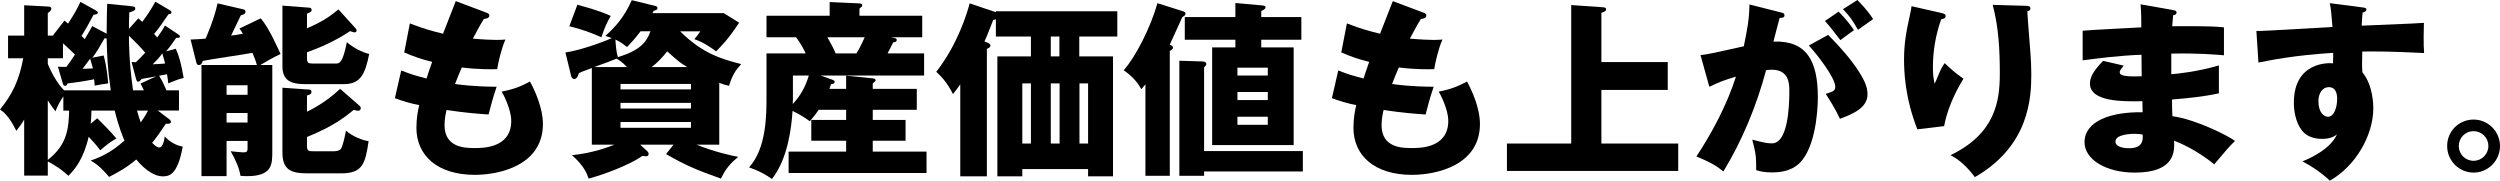 <?xml version="1.0" encoding="UTF-8"?>
<svg id="_レイヤー_2" data-name="レイヤー_2" xmlns="http://www.w3.org/2000/svg" viewBox="0 0 800.4 57.84">
  <g id="font">
    <g>
      <path d="M56.28,15.6c1.02,2.22,1.74,4.74,2.52,9.36-1.74.36-3.78,1.26-4.92,1.74-.12-1.26-.24-1.8-.42-2.94-.48.12-1.08.24-2.52.48.36.6,1.2,1.92,2.34,4.68h4.02v6.48h-6.78l3.42,2.58c.36.24.78.6.78,1.02,0,.72-1.02.66-1.62.6-1.62,2.46-3,4.44-4.38,6.12.6.6,1.44,1.5,2.22,1.5,1.26,0,1.68-2.46,1.8-3.54,1.86,2.1,4.32,3.06,5.76,3.24-1.68,9.42-4.56,9.54-6.48,9.54-2.16,0-5.22-1.56-8.4-5.4-3.36,2.88-6.6,4.5-8.7,5.58-1.56-1.86-3.36-3.84-5.88-5.22,2.82-1.02,6.36-2.4,10.8-6.42-.3-.72-1.74-3.9-3.12-9.6h-7.44c-.06,2.04-.12,3.24-.24,4.2l2.1-1.74c1.2,1.14,4.44,4.44,6.12,6.48-2.04,1.14-3,1.92-5.16,3.78-1.2-1.62-2.76-3.36-3.72-4.32-1.68,7.38-4.62,10.62-6.48,12.48-2.58-2.34-3.96-3.12-6.6-4.62v4.56h-7.56v-17.94c-1.08,1.8-1.8,2.7-2.52,3.6-2.4-4.86-4.14-6.06-5.22-6.84,3.96-4.8,6.12-9.36,7.44-16.38H2.58v-7.26h5.16V1.68l7.68.42c.36,0,1.02.06,1.02.66,0,.54-.48.96-1.14,1.44v7.2h1.86l-.12-.18,3.6-4.62c.6.48.72.6,1.14.96,1.92-2.94,2.88-4.62,3.96-6.96l4.68,2.58c.66.36.9.54.9.84,0,.48-.6.66-1.38.72-1.62,3.12-2.58,4.74-3.84,6.78.3.24.78.72,1.02,1.02,1.56-2.58,1.86-3.18,2.4-4.2l4.62,2.46c0-4.5.12-7.32.18-9.6l7.2.72c1.02.12,1.8.18,1.8.78,0,.72-.96,1.02-1.92,1.26-.12,2.28-.12,3.54-.12,5.28l3-3.36c.54.42.9.78,1.26,1.14,2.28-3.06,3.36-4.98,4.2-6.48l4.68,2.76c.24.12.48.3.48.66,0,.48-.48.54-.96.6-2.4,3.48-3.3,4.8-4.62,6.3.54.6.72.78,1.02,1.14,1.5-2.1,1.92-2.76,2.46-3.84l4.32,2.88c.3.18.48.36.48.6,0,.48-.42.48-.84.48h-.36c-.48.72-2.1,3.06-3.24,4.32l3.12-.84ZM18.54,21.36c.96.06,1.86.06,2.7.06.84-1.08,1.8-2.46,2.76-3.96-1.08-1.08-3.12-2.94-3.84-3.6v4.8h-4.86v1.8c1.74,4.2,3.72,6.96,5.22,8.46h14.94c-1.08-7.56-1.14-10.44-1.32-16.62-.24,0-.42,0-.66-.06-1.26,2.22-2.64,4.62-3.9,6.24l3.6-.72c1.08,3.84,1.38,7.98,1.44,8.94-1.5.18-2.82.42-4.32.72-.06-.96-.06-1.38-.18-2.04-2.64.54-6.12,1.08-8.46,1.32-.18.42-.36.78-.78.78-.54,0-.66-.42-.78-.78l-1.56-5.34ZM15.3,51.18c6.48-4.98,6.66-10.62,6.84-15.78h-1.86v-4.56c-1.44,2.28-1.86,3.06-2.52,4.8-.78-1.02-1.32-1.68-2.46-3.54v19.08ZM26.46,22.02c.9,0,1.14,0,3.3-.12-.12-.54-.78-2.7-.9-3.12-.78,1.08-1.74,2.4-2.4,3.24ZM42.12,19.86c.78.06,1.02.06,1.38.06.96-.9,1.38-1.32,3-3.06-1.62-1.86-3.48-3.78-5.22-5.4,0,1.74,0,8.28,1.32,17.46h3.48c-.24-.54-.36-.78-1.08-2.16l5.04-2.34c-.78.18-3.84.72-4.68.84-.36.48-.78.9-1.14.9-.42,0-.54-.54-.66-.9l-1.44-5.4ZM43.86,35.4c.66,2.28.96,3.18,1.2,3.78.6-.84,1.32-1.86,2.34-3.78h-3.54ZM48.9,20.58c1.14-.06,2.88-.12,3.96-.24-.36-1.32-.6-2.28-.9-3.24-.84,1.2-1.62,2.04-3.06,3.48Z"/>
      <path d="M83.46,5.88c2.7,2.94,6.12,10.92,6.36,11.4-2.64,1.26-5.22,2.76-6.48,3.54h3.84v27.6c0,4.2,0,7.98-8.16,7.98-.78,0-1.38-.06-2.04-.12-.3-2.16-1.56-5.22-3.12-7.86.6.06,3.36.36,3.9.36,1.08,0,1.5-.06,1.5-1.32v-2.34h-6.72v11.28h-8.04V20.82h17.76c-.36-1.26-.72-2.28-1.44-3.9-2.52.48-13.68,2.1-15.9,2.58-.3.84-.48,1.32-1.32,1.32-.48,0-.66-.42-.78-.96l-1.8-7.2c2.88-.12,3.72-.18,4.8-.3.42-1.02,2.58-5.7,3.84-11.28l8.28,1.92c.24.06.66.3.66.72s-.24.72-.66.9c-.18.06-.42.18-.84.3-.54,1.02-2.64,5.58-3.12,6.48,1.14-.12,2.04-.3,3.78-.6-.3-.54-.54-.9-1.08-1.68l6.78-3.24ZM79.26,30.36v-3.06h-6.72v3.06h6.72ZM79.26,39.24v-3.06h-6.72v3.06h6.72ZM113.88,9.12c.18.18.3.42.3.66,0,.42-.42.6-.72.6-.24,0-1.14-.36-1.38-.42-4.62,3.12-9.6,5.28-13.8,6.78v1.86c0,1.5.42,1.74,1.8,1.74h7.38c1.2,0,2.22,0,3.6-6.84,2.04,1.8,4.86,3.24,7.14,3.78-1.26,6.12-2.58,9.66-8.1,9.66h-12.06c-3.54,0-7.62-.3-7.62-5.64V1.8l8.64.66c.3,0,.72.24.72.72,0,.54-.36.72-1.5,1.2v4.68c5.52-2.34,8.04-4.38,10.08-6.06l5.52,6.12ZM115.08,33.84c.24.18.42.48.42.78,0,.36-.18.84-.9.84-.36,0-.78-.12-1.32-.3-3.06,2.46-6.48,5.22-15,8.7v2.82c0,1.74.66,1.74,1.92,1.74h6.72c.66,0,1.8-.12,2.28-.84.6-1.02,1.32-4.26,1.56-5.76,2.1,1.92,5.58,3.18,7.26,3.36-1.08,7.26-1.92,10.32-8.82,10.32h-10.92c-5.22,0-7.86-1.26-7.86-6.72v-20.7l8.64.6c.3,0,.66.18.66.72,0,.66-.36.84-1.44,1.2v5.16c5.1-2.46,8.7-5.52,10.62-7.32l6.18,5.4Z"/>
      <path d="M155.64,4.02c.66.24,1.02.42,1.02.96,0,.84-1.02,1.02-1.74,1.08-.66,1.02-1.38,2.22-3.54,6.3,3.18.3,6.24.42,7.5.42s2.1-.06,2.94-.12c-1.2,2.52-2.4,7.68-2.64,9.48-1.8.06-6.06.12-11.34-.54-.72,1.62-1.56,3.78-2.16,5.28,1.5.24,5.94.84,13.32.9-1.14,3.24-2.1,7.02-2.58,8.88-3.66-.24-7.8-.6-13.44-1.44-.18.66-.66,2.64-.66,4.86,0,7.32,6.78,7.32,9.72,7.32,2.58,0,11.64,0,11.64-8.7,0-3.84-2.76-8.94-3.06-9.36,3.9-.78,6.18-1.68,9.06-3.24,1.44,2.64,4.14,8.34,4.14,13.62,0,13.2-13.92,16.26-21.78,16.26-12.06,0-18.72-6.24-18.72-15.06,0-3.3.54-5.82.9-7.26-2.76-.54-5.16-1.26-7.8-2.22l2.04-8.88c3.42,1.32,3.84,1.44,8.1,2.58.24-.78.66-2.1,1.8-5.34-3.3-.78-5.64-1.62-8.94-3l1.8-9.3c4.98,1.92,7.5,2.52,10.62,3.3.6-1.62,3.48-8.94,4.08-10.44l9.72,3.66Z"/>
      <path d="M209.64,1.86c.48.12.84.18.84.72,0,.48-.18.54-1.2.9-.12.3-.3.48-.42.72h22.86l4.92,3.06c-3.48,5.34-6,7.8-7.38,9.18-3.96-2.94-5.94-3.54-6.96-3.9.84-.96,1.14-1.38,1.92-2.52h-6.48c7.32,7.26,13.38,8.88,19.56,10.5-1.92,2.1-2.82,3.54-3.9,6.96-1.5-.36-2.04-.54-3.12-.96v19.8h-7.26c5.76,2.34,11.16,3.48,13.32,3.9-2.58,2.16-3.9,3.66-5.52,6.96-7.26-2.58-11.22-4.14-17.58-7.86l2.4-3h-10.68l2.34,2.16c.24.24.36.48.36.72,0,.84-.66.84-.9.84-.18,0-.72-.12-1.08-.12-4.32,3-12.48,6-17.22,7.26-.6-1.74-1.5-4.08-5.34-7.5,6.78-.66,12.12-2.76,13.56-3.36h-7.2v-24.54c-2.82,1.02-3.36,1.26-4.14,1.62-.18.66-.6,1.92-1.5,1.92-.36,0-.84-.36-.96-.9l-1.86-7.62c4.44-.6,12.06-3.3,14.88-4.62-.72-.24-1.14-.36-2.1-.66,3.06-2.76,6-5.88,8.46-11.46l7.38,1.8ZM184.86,1.5c7.02,1.92,9.24,2.94,10.68,3.6-1.26,2.16-1.92,3.6-3,6.84-2.82-1.26-6-2.52-10.26-3.54l2.58-6.9ZM200.76,21.48c-1.68-1.74-2.46-2.16-3.36-2.7-1.38.6-3.54,1.38-7.2,2.7h10.56ZM205.08,10.02c-1.68,2.22-2.82,3.48-4.32,5.04-.72-.54-2.16-1.74-3.72-2.4.06,1.5.3,4.26.78,5.64,7.08-2.16,9.18-4.8,10.44-8.28h-3.18ZM221.22,28.62v-1.74h-22.56v1.74h22.56ZM221.22,34.74v-1.8h-22.56v1.8h22.56ZM198.66,39.06v1.86h22.56v-1.86h-22.56ZM220.02,21.48c-2.28-1.38-2.76-1.8-6.42-5.04-1.68,2.16-3.24,3.72-4.98,5.04h11.4Z"/>
      <path d="M270.9,28.44v-4.2l8.52.84c.36.06.9.12.9.6,0,.3-.36.6-.9,1.02v1.74h14.1v6.72h-14.1v3.24h10.5v6.66h-10.5v3.48h17.22v6.84h-44.16v-6.84h18.42v-3.48h-11.16v-6.66h11.16v-3.24h-8.82c-1.02,1.56-1.74,2.4-2.82,3.66-1.38-1.02-2.88-2.04-5.52-3.3-.36,5.4-1.5,15.3-6.6,21.78-2.16-1.5-4.08-2.58-7.32-3.72,5.58-6.06,5.58-16.98,5.58-22.44v-14.04h12.54c-.36-.72-1.2-2.7-3.06-5.16h-9.48v-6.9h20.22V.66l9.48.42c.3,0,.96.06.96.6,0,.36-.18.48-.9,1.08v2.28h20.1v6.9h-10.02c1.5.24,1.86.36,1.86.84,0,.72-.9.78-1.14.78-.3.6-.66,1.38-1.8,3.54h11.7v7.08h-33.12l3.84,1.38c.42.18.66.3.66.66,0,.42-.24.54-1.2.78-.18.6-.36,1.08-.48,1.44h5.34ZM253.86,31.98c0,.24,0,.6-.06,1.32,2.52-2.64,4.08-5.58,5.16-9.12h-5.1v7.8ZM264.9,11.94c.96,1.74,2.04,3.6,2.64,5.16h6.66c1.2-1.92,2.4-4.56,2.64-5.16h-11.94Z"/>
      <path d="M345.54,18.06h10.8v38.4h-7.98v-2.34h-21.06v2.34h-7.98V18.06h10.74v-6.36h-11.22v-5.52c-.36.12-.48.12-.84.18-1.56,3.96-2.04,5.28-2.82,6.9l1.14.48c.36.18.78.42.78.84,0,.48-.3.66-1.14,1.08v40.8h-8.52v-29.46c-.84,1.26-1.56,2.1-2.34,3.12-1.74-3.48-3.42-5.34-5.34-7.14,6.84-8.76,9.84-18.66,10.68-21.9l8.4,2.82v-.3h38.88v8.1h-12.18v6.36ZM327.3,45.96h2.76v-19.26h-2.76v19.26ZM339.18,11.7h-2.76v6.36h2.76v-6.36ZM336.42,26.7v19.26h2.82v-19.26h-2.82ZM345.6,26.7v19.26h2.76v-19.26h-2.76Z"/>
      <path d="M374.52,56.28h-7.8v-29.28c-.6.72-.78.96-1.32,1.56-1.62-3.06-4.08-4.98-5.64-6.06,3.9-4.38,8.7-13.92,10.8-21.48l7.98,2.52c.6.18,1.02.36,1.02.84,0,.42-.36.72-1.02,1.08-1.32,2.94-3.78,8.28-4.02,8.82.54.24,1.02.48,1.02.96,0,.36-.3.66-1.02,1.08v39.96ZM385.5,56.28h-7.92V19.44l7.5.24c.78,0,1.14.42,1.14.78,0,.3-.24.66-.72,1.14v26.76h31.62v6.54h-31.62v1.38ZM416.64,5.46v7.26h-12.84v2.46h10.38v31.26h-26.1V15.18h7.44v-2.46h-16.2v-7.26h16.2V.96l8.64.78c.6.06,1.02.18,1.02.6,0,.54-.9.96-1.38,1.2v1.92h12.84ZM396.18,24.18h9.72v-2.52h-9.72v2.52ZM405.9,29.46h-9.72v2.58h9.72v-2.58ZM405.9,37.38h-9.72v2.58h9.72v-2.58Z"/>
      <path d="M455.64,4.02c.66.24,1.02.42,1.02.96,0,.84-1.02,1.02-1.74,1.08-.66,1.02-1.38,2.22-3.54,6.3,3.18.3,6.24.42,7.5.42s2.1-.06,2.94-.12c-1.2,2.52-2.4,7.68-2.64,9.48-1.8.06-6.06.12-11.34-.54-.72,1.62-1.56,3.78-2.16,5.28,1.5.24,5.94.84,13.32.9-1.14,3.24-2.1,7.02-2.58,8.88-3.66-.24-7.8-.6-13.44-1.44-.18.66-.66,2.64-.66,4.86,0,7.32,6.78,7.32,9.72,7.32,2.58,0,11.64,0,11.64-8.7,0-3.84-2.76-8.94-3.06-9.36,3.9-.78,6.18-1.68,9.06-3.24,1.44,2.64,4.14,8.34,4.14,13.62,0,13.2-13.92,16.26-21.78,16.26-12.06,0-18.72-6.24-18.72-15.06,0-3.3.54-5.82.9-7.26-2.76-.54-5.16-1.26-7.8-2.22l2.04-8.88c3.42,1.32,3.84,1.44,8.1,2.58.24-.78.66-2.1,1.8-5.34-3.3-.78-5.64-1.62-8.94-3l1.8-9.3c4.98,1.92,7.5,2.52,10.62,3.3.6-1.62,3.48-8.94,4.08-10.44l9.72,3.66Z"/>
      <path d="M533.94,19.86v8.94h-21.24v17.16h24.6v8.76h-54.84v-8.76h20.58V1.62l10.32.72c.66.06.84.3.84.66,0,.54-.42.72-1.5,1.08v15.78h21.24Z"/>
      <path d="M569.88,3.9c1.08.24,1.44.36,1.44,1.02,0,.78-.78.78-1.56.84-.3,1.2-1.68,6.24-1.98,7.56,10.62-.42,14.22,6.18,14.22,17.82,0,.96,0,13.8-4.98,20.1-1.32,1.68-3.84,3.96-9.66,3.96-2.64,0-3.84-.36-5.1-.72,0-4.38-.06-5.16-1.26-9.78,3.78,1.02,5.04,1.2,6.3,1.2,4.92,0,5.58-10.8,5.58-16.8,0-2.4-.18-6.78-5.64-6.78-.6,0-1.2.06-1.8.12-3.06,11.4-7.56,22.38-13.68,32.46-1.8-1.5-3.9-2.88-8.64-4.8,4.92-7.44,9.78-16.5,12.66-25.56-3.72,1.08-5.64,1.86-8.52,3.24l-2.82-10.14c2.4-.24,5.04-.84,13.86-2.82,1.08-5.28,1.74-8.52,1.8-13.38l9.78,2.46ZM585.3,11.16c3.78,3.78,7.38,7.92,9.72,11.58,2.22,3.42,2.88,5.4,2.88,7.5,0,4.5-5.22,6.42-8.82,7.8-1.32-2.94-3.6-6.54-4.56-7.98,2.28-.72,3.06-.96,3.06-2.28,0-2.88-5.88-10.44-8.46-13.2l6.18-3.42ZM588.66,3.72c2.64,2.7,3.72,4.2,4.92,5.94-1.38.96-1.68,1.2-4.38,3.18-.6-.78-3.6-4.74-4.92-6.12l4.38-3ZM594.66,0c3.3,3.36,4.44,5.16,5.04,6.12-1.32.96-3.48,2.46-4.86,3.42-1.68-3-2.7-4.44-4.8-6.6l4.62-2.94Z"/>
      <path d="M621.24,4.08c1.08.24,1.68.42,1.68,1.08,0,.78-1.02.96-1.44,1.02-1.74,4.92-2.64,10.08-2.64,15.3,0,2.64.24,3.84.54,5.34.48-.96.66-1.44,1.38-3.18.9-2.16,1.5-2.94,1.86-3.42,2.64,2.46,3.06,2.88,6,4.98-.96,1.56-4.92,8.04-6.18,15.18l-8.58,1.02c-4.02-10.2-4.26-18.72-4.26-22.26,0-4.8.54-8.46,1.98-14.82.3-1.32.3-1.62.42-2.34l9.24,2.1ZM648.66,1.86c.6,0,1.38.06,1.38.84,0,.66-.54.78-.96.9.06,2.1.84,11.22.96,13.08.18,2.16.3,4.68.3,7.02,0,7.56-.6,22.98-18.06,33-3.66-4.86-6.48-6.3-7.8-7.02,14.4-6.96,15.78-17.34,15.78-26.16,0-7.38-.36-14.82-2.28-21.96l10.68.3Z"/>
      <path d="M695.76,3.24c.54.12,1.08.18,1.08.78,0,.66-.66.78-1.08.84-.24,2.34-.24,2.88-.3,3.54,2.76,0,12.06-.18,16.56.36v8.94c-2.88-.24-8.1-.72-16.86-.54v6.6c1.68-.12,8.4-.78,15.24-2.82v8.94c-4.92,1.08-9.96,1.56-15,1.98,0,2.58,0,2.82.12,5.34,7.5,1.02,17.82,6.24,20.04,7.92-1.92,1.86-3,3.18-6.66,7.5-2.94-2.52-8.4-5.94-12.84-7.56.12,3.12.54,10.2-12.6,10.2-9.3,0-16.08-4.26-16.08-9.72,0-6.84,8.58-9.78,18.6-9.6q0-1.38-.06-3.54c-5.94.12-16.8.3-16.8-5.64,0-2.1,1.08-4.02,4.2-7.26l6.6,1.5c-1.08,1.44-1.26,1.62-1.26,2.04,0,.66,0,1.68,7.02,1.38,0-1.08-.06-5.94-.06-6.9-7.38.3-13.86,1.14-18.84,1.8v-9.48c2.94-.3,16.08-.9,18.78-1.08,0-2.28,0-4.62-.24-7.38l10.44,1.86ZM683.34,42.84c-.3,0-6.06,0-6.06,2.46,0,1.98,3.3,2.16,4.32,2.16,2.94,0,4.74-1.08,4.38-4.38-.6-.12-1.44-.24-2.64-.24Z"/>
      <path d="M756.12,2.34c.96.12,1.5.18,1.5.66,0,.66-.72.9-1.2,1.02-.12,1.08-.18,1.8-.3,4.2,16.92-.72,18.78-.78,19.92-.9-.06,1.26-.18,7.2.06,9.66-10.86-.54-15.42-.54-19.8-.48-.12,4.32-.06,5.4.06,6.66,3.48,4.26,3.48,10.68,3.48,11.52,0,8.52-5.58,18.48-13.92,23.16-2.58-2.46-5.88-4.68-8.76-6.18,1.8-.72,8.88-3.72,11.04-8.64-.6.48-1.8,1.44-4.74,1.44-.96,0-4.38,0-6.48-2.7-2.16-2.76-2.58-6.66-2.58-8.88,0-13.2,11.28-12.78,12.54-12.6.06-1.92.06-2.46.06-3.36-12.54.78-20.4,2.4-23.94,3.12l-.66-10.14c1.38.06,3.66-.06,24.36-1.26-.42-5.04-.42-5.22-.84-7.62l10.2,1.32ZM742.26,32.34c0,3.96,1.98,5.04,3.06,5.04,1.86,0,2.94-2.76,2.94-5.76,0-1.38-.3-3.72-2.7-3.72-1.98,0-3.3,1.98-3.3,4.44Z"/>
      <path d="M800.4,46.74c0,4.74-3.84,8.52-8.46,8.52s-8.46-3.78-8.46-8.52,3.78-8.46,8.46-8.46,8.46,3.84,8.46,8.46ZM787.2,46.74c0,2.64,2.1,4.74,4.74,4.74s4.74-2.16,4.74-4.74-2.04-4.74-4.74-4.74-4.74,2.16-4.74,4.74Z"/>
    </g>
  </g>
</svg>